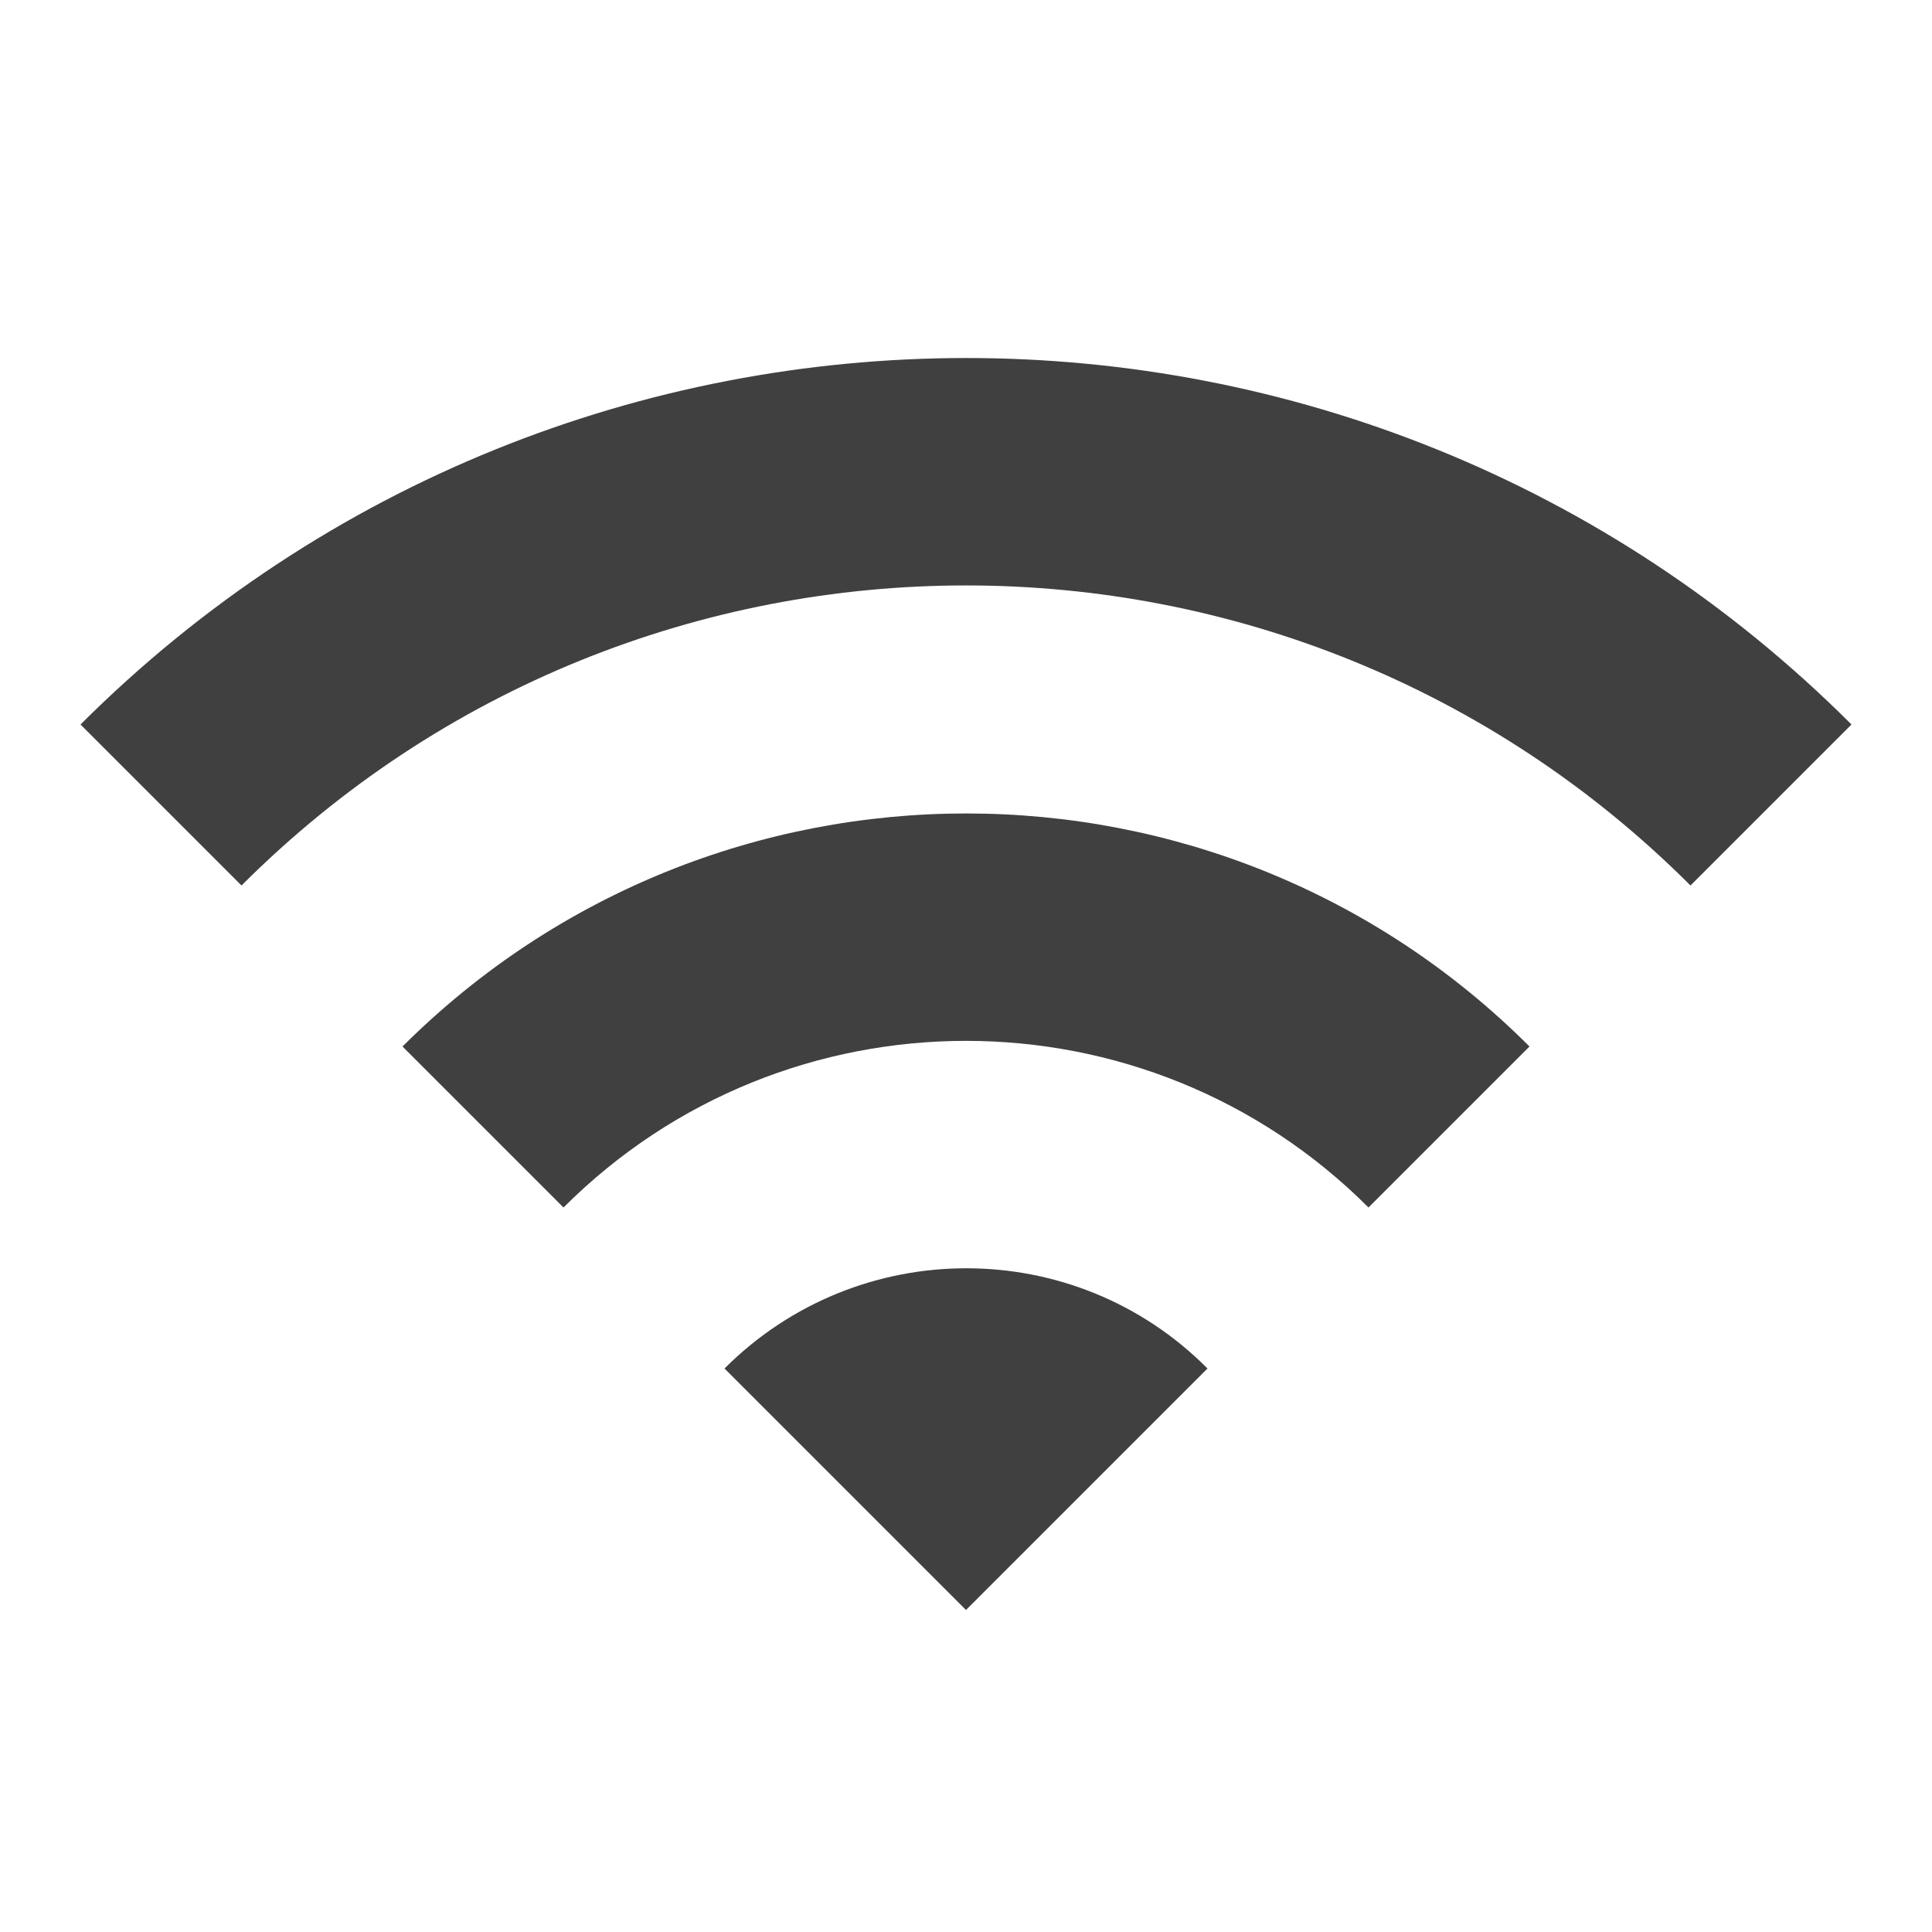 <?xml version="1.0" encoding="UTF-8"?>
<svg id="Layer_1" xmlns="http://www.w3.org/2000/svg" version="1.1" viewBox="0 0 24 24">
  <!-- Generator: Adobe Illustrator 29.5.1, SVG Export Plug-In . SVG Version: 2.1.0 Build 141)  -->
  <defs>
    <style>
      .st0 {
        fill: #404040;
      }
    </style>
  </defs>
  <path class="st0" d="M1,9l2,2c4.97-4.97,13.03-4.97,18,0l2-2C16.93,2.93,7.08,2.93,1,9ZM9,17l3,3,3-3c-1.65-1.66-4.34-1.66-6,0ZM5,13l2,2c2.76-2.76,7.24-2.76,10,0l2-2c-3.86-3.86-10.13-3.86-14,0Z"/>
</svg>